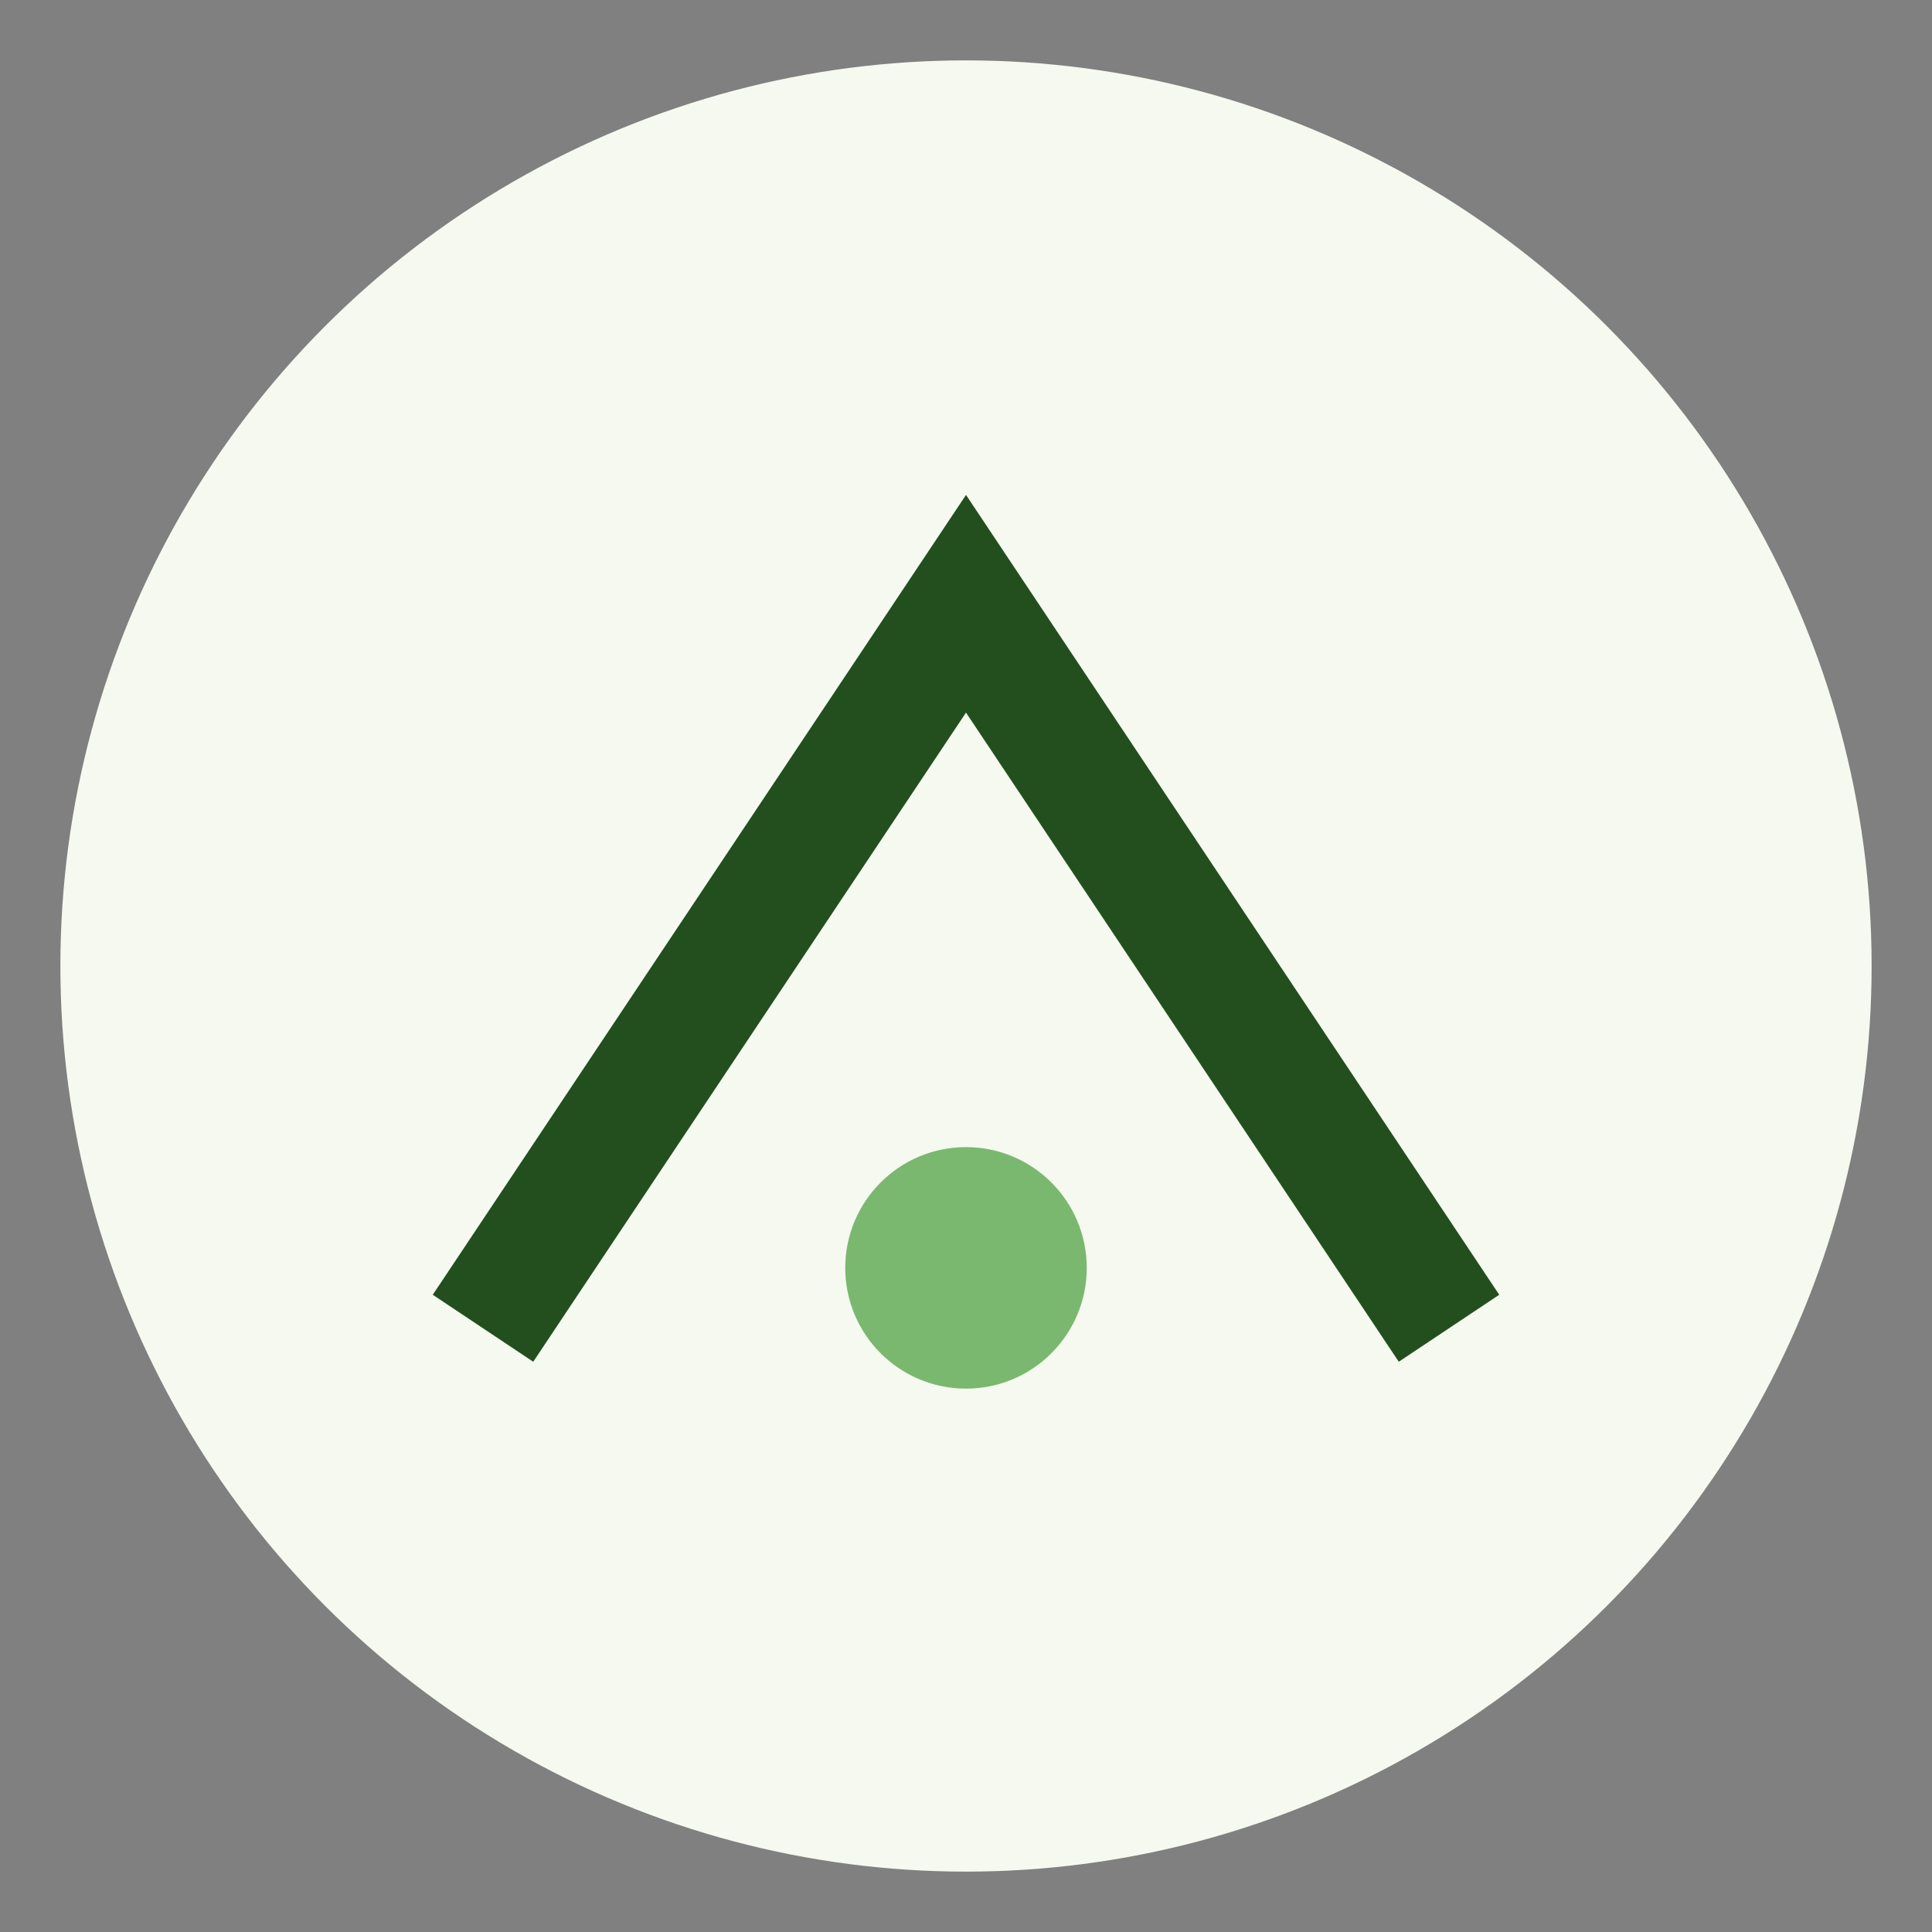 <?xml version="1.0" encoding="UTF-8"?>
<svg xmlns="http://www.w3.org/2000/svg" width="32" height="32" viewBox="0 0 32 32"><rect x="0" y="0" width="32" height="32" fill="#808080" stroke="none"/><circle cx="16" cy="16" r="15" fill="#F5F9EF"/><path d="M8 22l8-12 8 12" stroke="#234F1E" stroke-width="2" fill="none"/><circle cx="16" cy="21" r="2" fill="#7AB86F"/></svg>